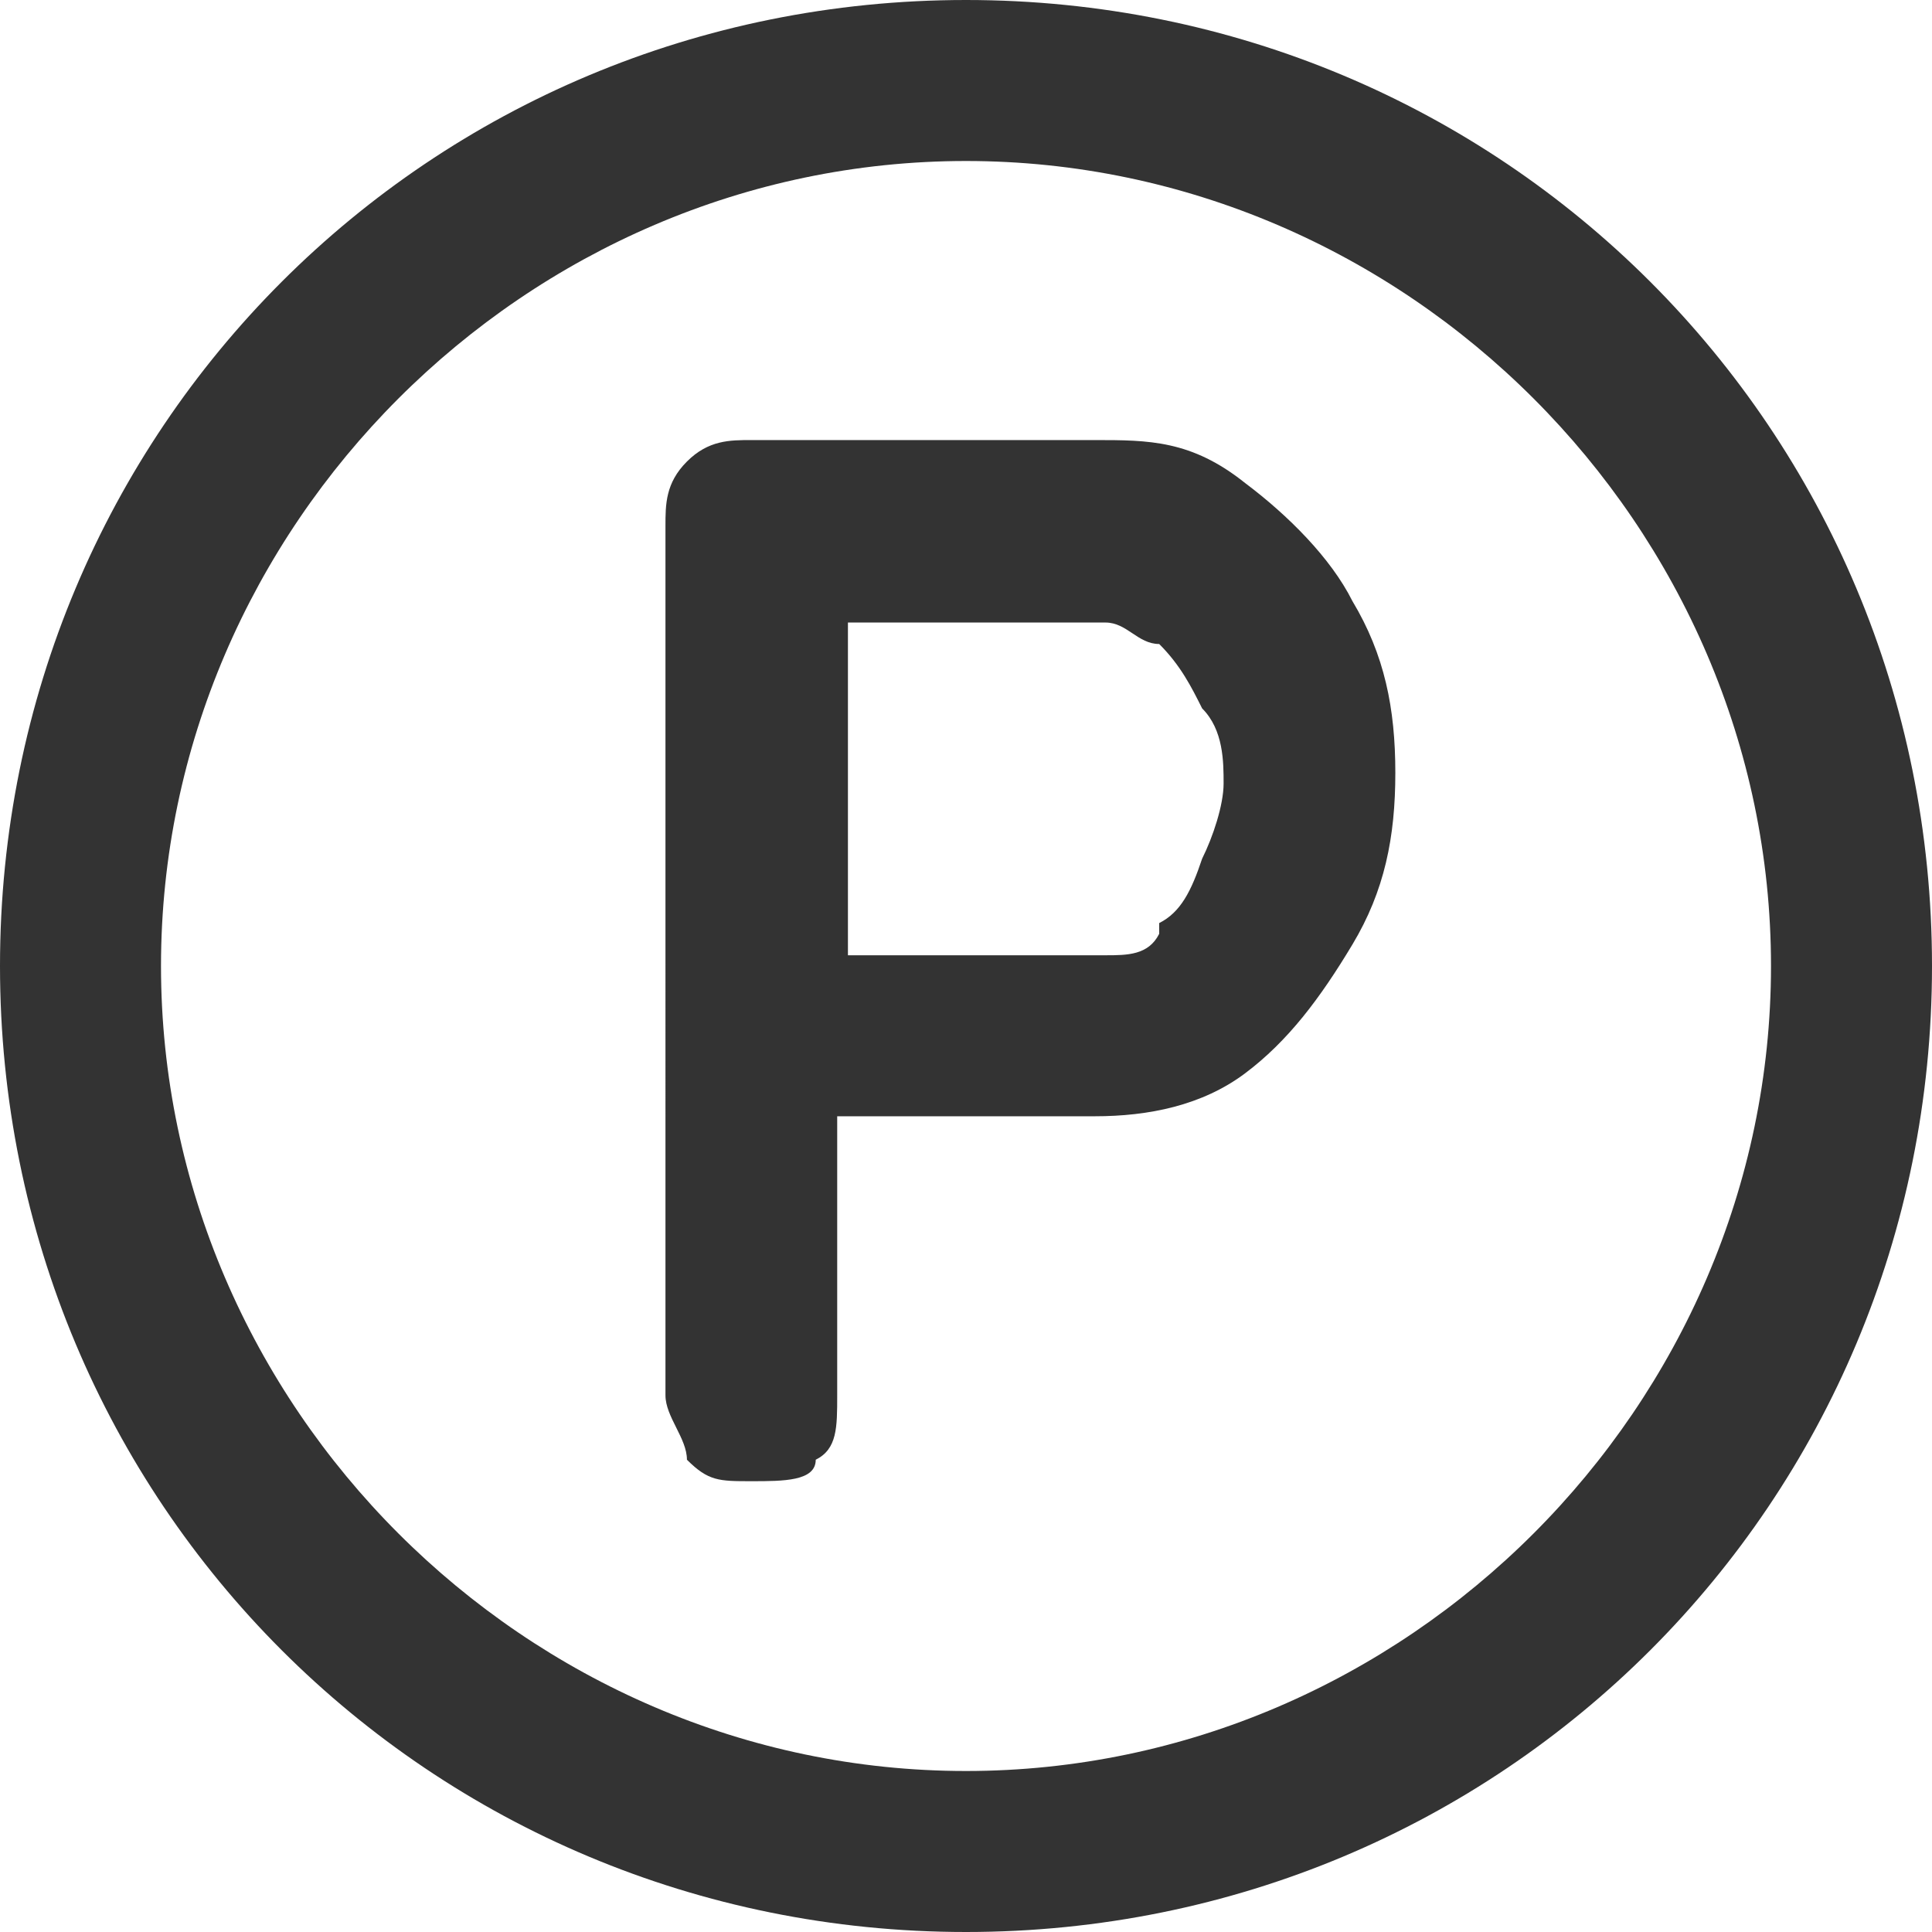 <svg id="_レイヤー_1" data-name="レイヤー_1" width="18" xmlns="http://www.w3.org/2000/svg" viewBox="0 0 18 18">
  <g id="_グループ_1695" data-name="グループ_1695">
    <path id="_パス_6593" data-name="パス_6593" class="st0" d="M9,18C4,18,0,14,0,9S4,0,9,0s9,4,9,9c0,5-4,9-9,9ZM9,1.5C4.9,1.5,1.5,4.9,1.5,9s3.4,7.5,7.5,7.5,7.5-3.4,7.5-7.5c0-4.1-3.4-7.5-7.5-7.5h0Z" fill="#333"/>
    <path d="M11.6,4.5c.4.3.8.7,1,1.1.3.5.4,1,.4,1.6s-.1,1.1-.4,1.6c-.3.5-.6.9-1,1.2s-.9.4-1.4.4h-2.4v2.6c0,.3,0,.5-.2.6,0,.2-.3.2-.6.2s-.4,0-.6-.2c0-.2-.2-.4-.2-.6V4.9c0-.2,0-.4.2-.6s.4-.2.6-.2h3.2c.5,0,.9,0,1.4.4ZM10.8,8.6c.2-.1.3-.3.4-.6.1-.2.2-.5.2-.7s0-.5-.2-.7c-.1-.2-.2-.4-.4-.6-.2,0-.3-.2-.5-.2h-2.4v3.1h2.4c.2,0,.4,0,.5-.2h0Z" fill="#333" />
  </g>
</svg>